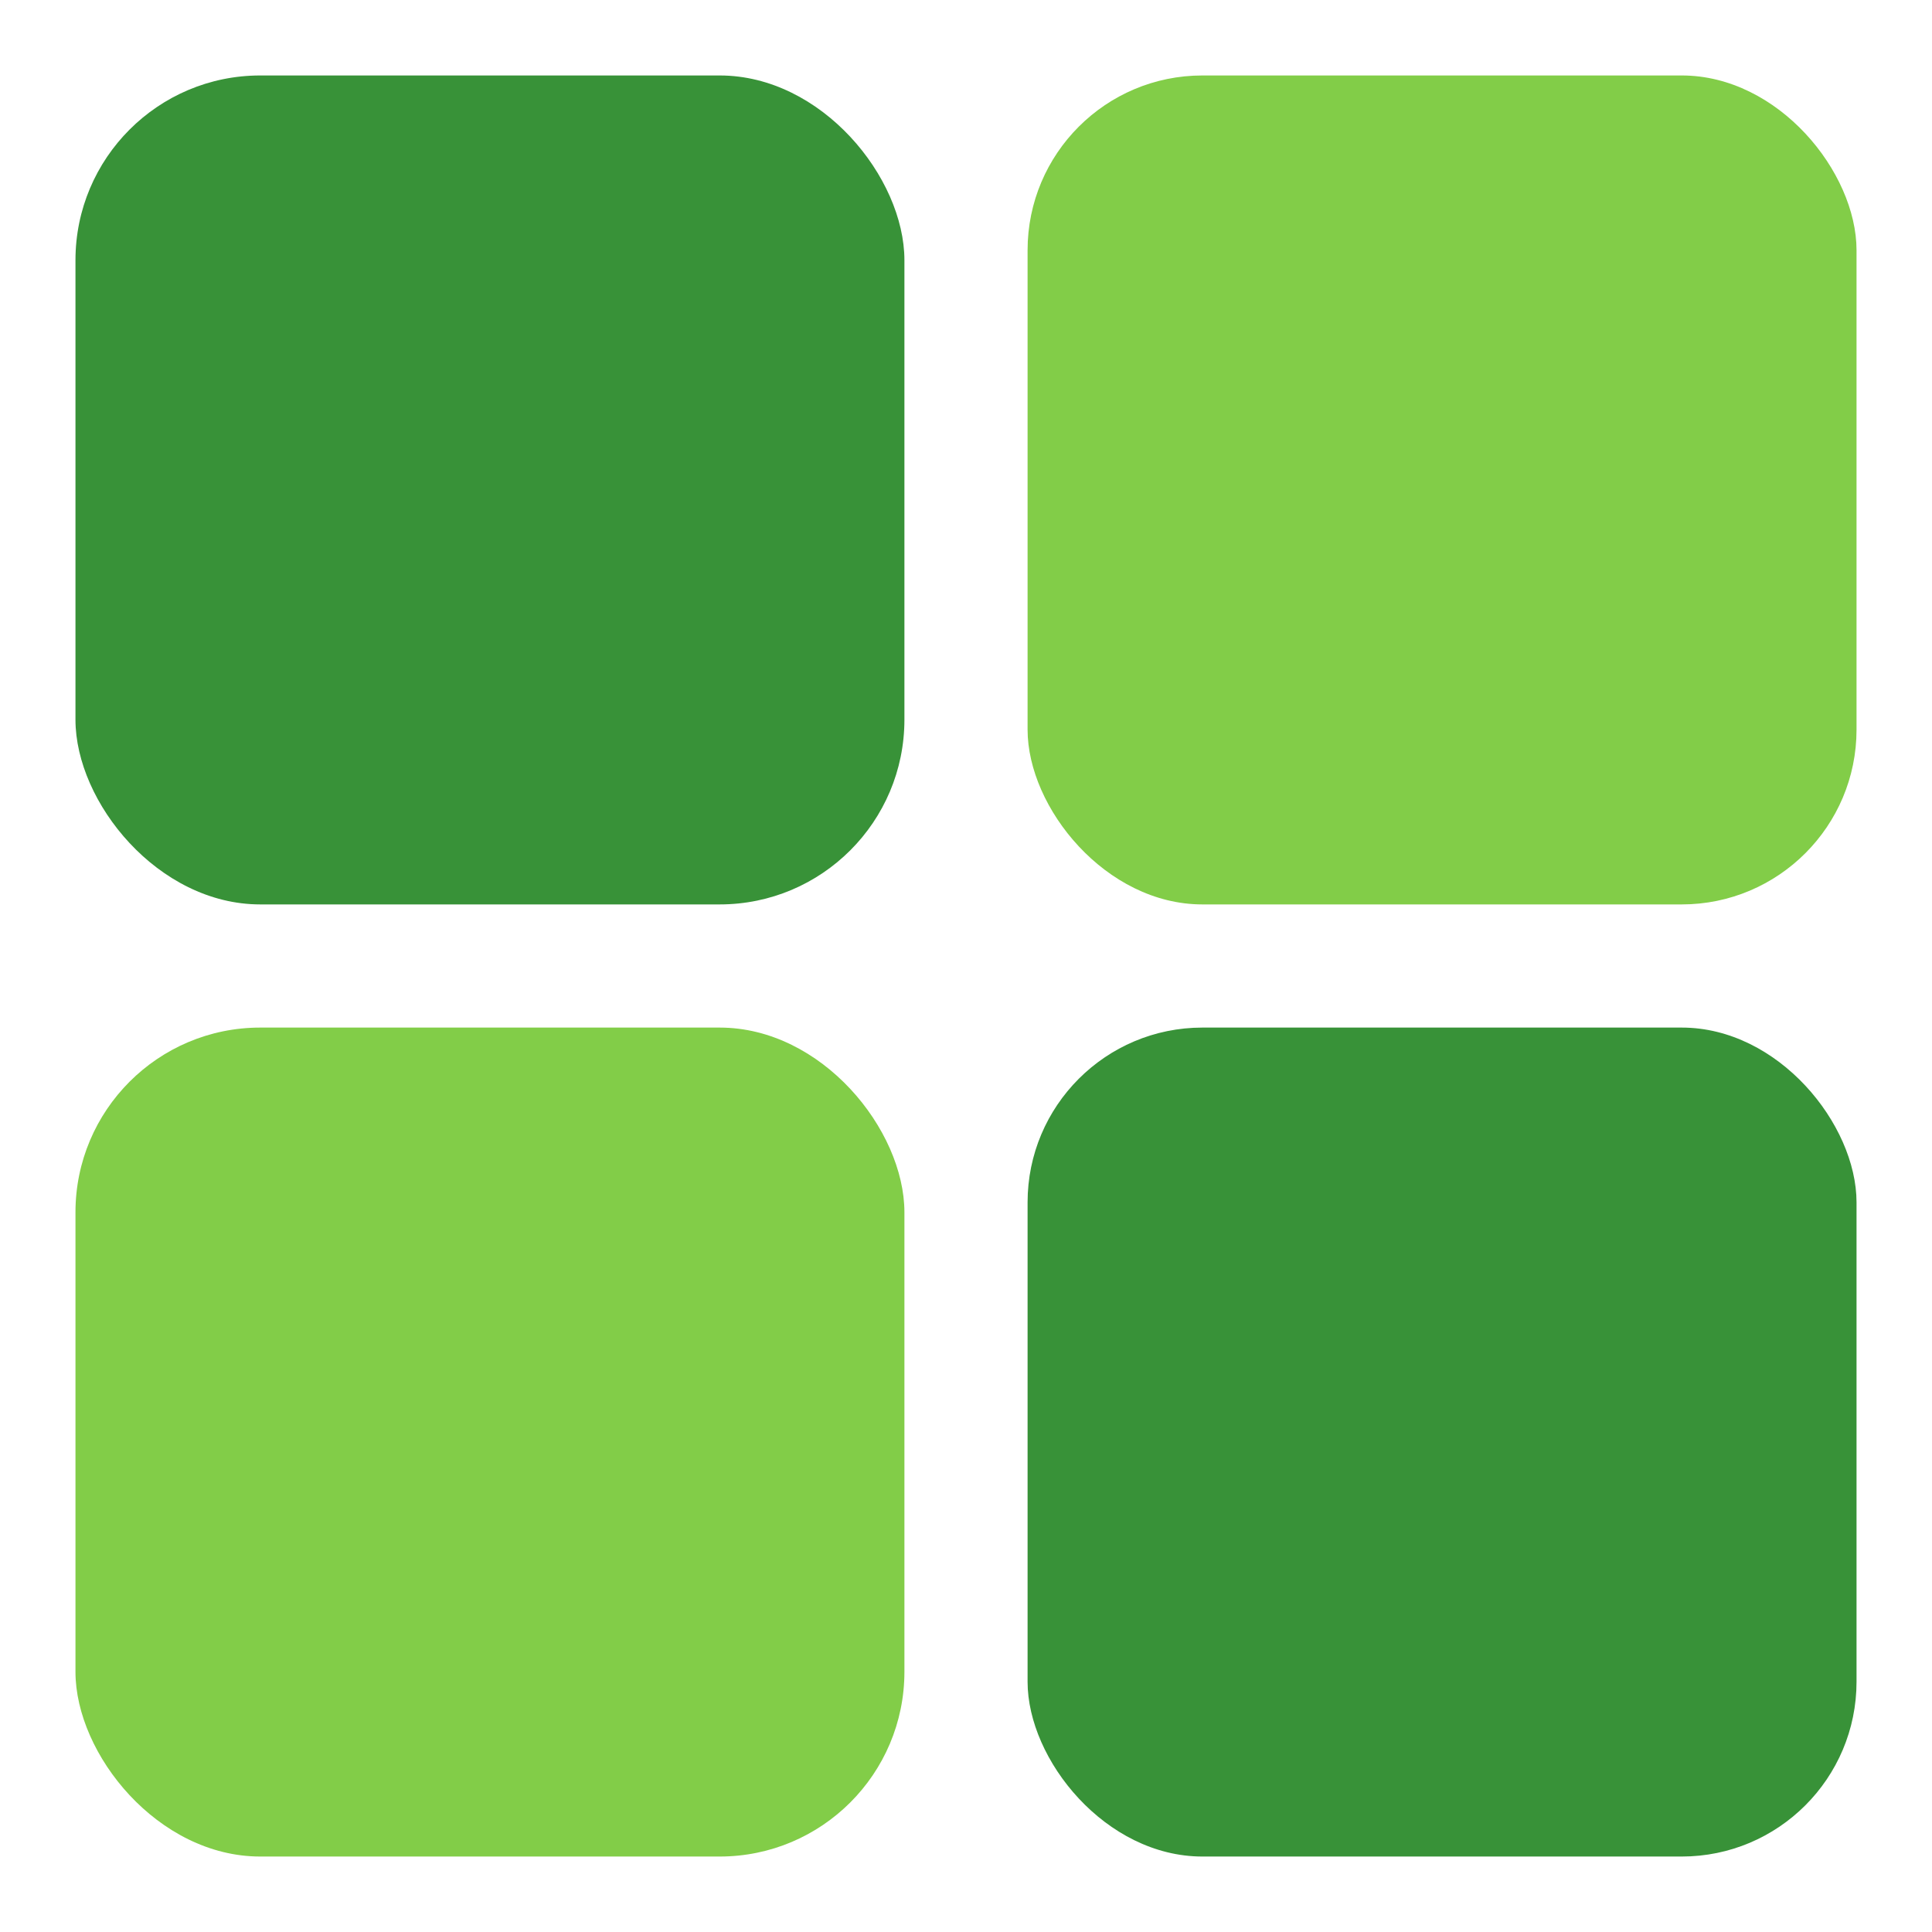 <svg xmlns="http://www.w3.org/2000/svg" height="512" viewBox="0 0 64 64" width="512"><g id="Layer_57" data-name="Layer 57"><rect fill="#82cd48" height="27.46" rx="5.79" width="27.46" x="34.04" y="2.5"></rect><rect fill="#82cd48" height="27.46" rx="6.12" width="27.46" x="2.5" y="34.04"></rect><g fill="#389238"><rect height="27.46" rx="6.12" width="27.46" x="2.5" y="2.5"></rect><rect height="27.46" rx="5.79" width="27.46" x="34.04" y="34.04"></rect></g></g></svg>